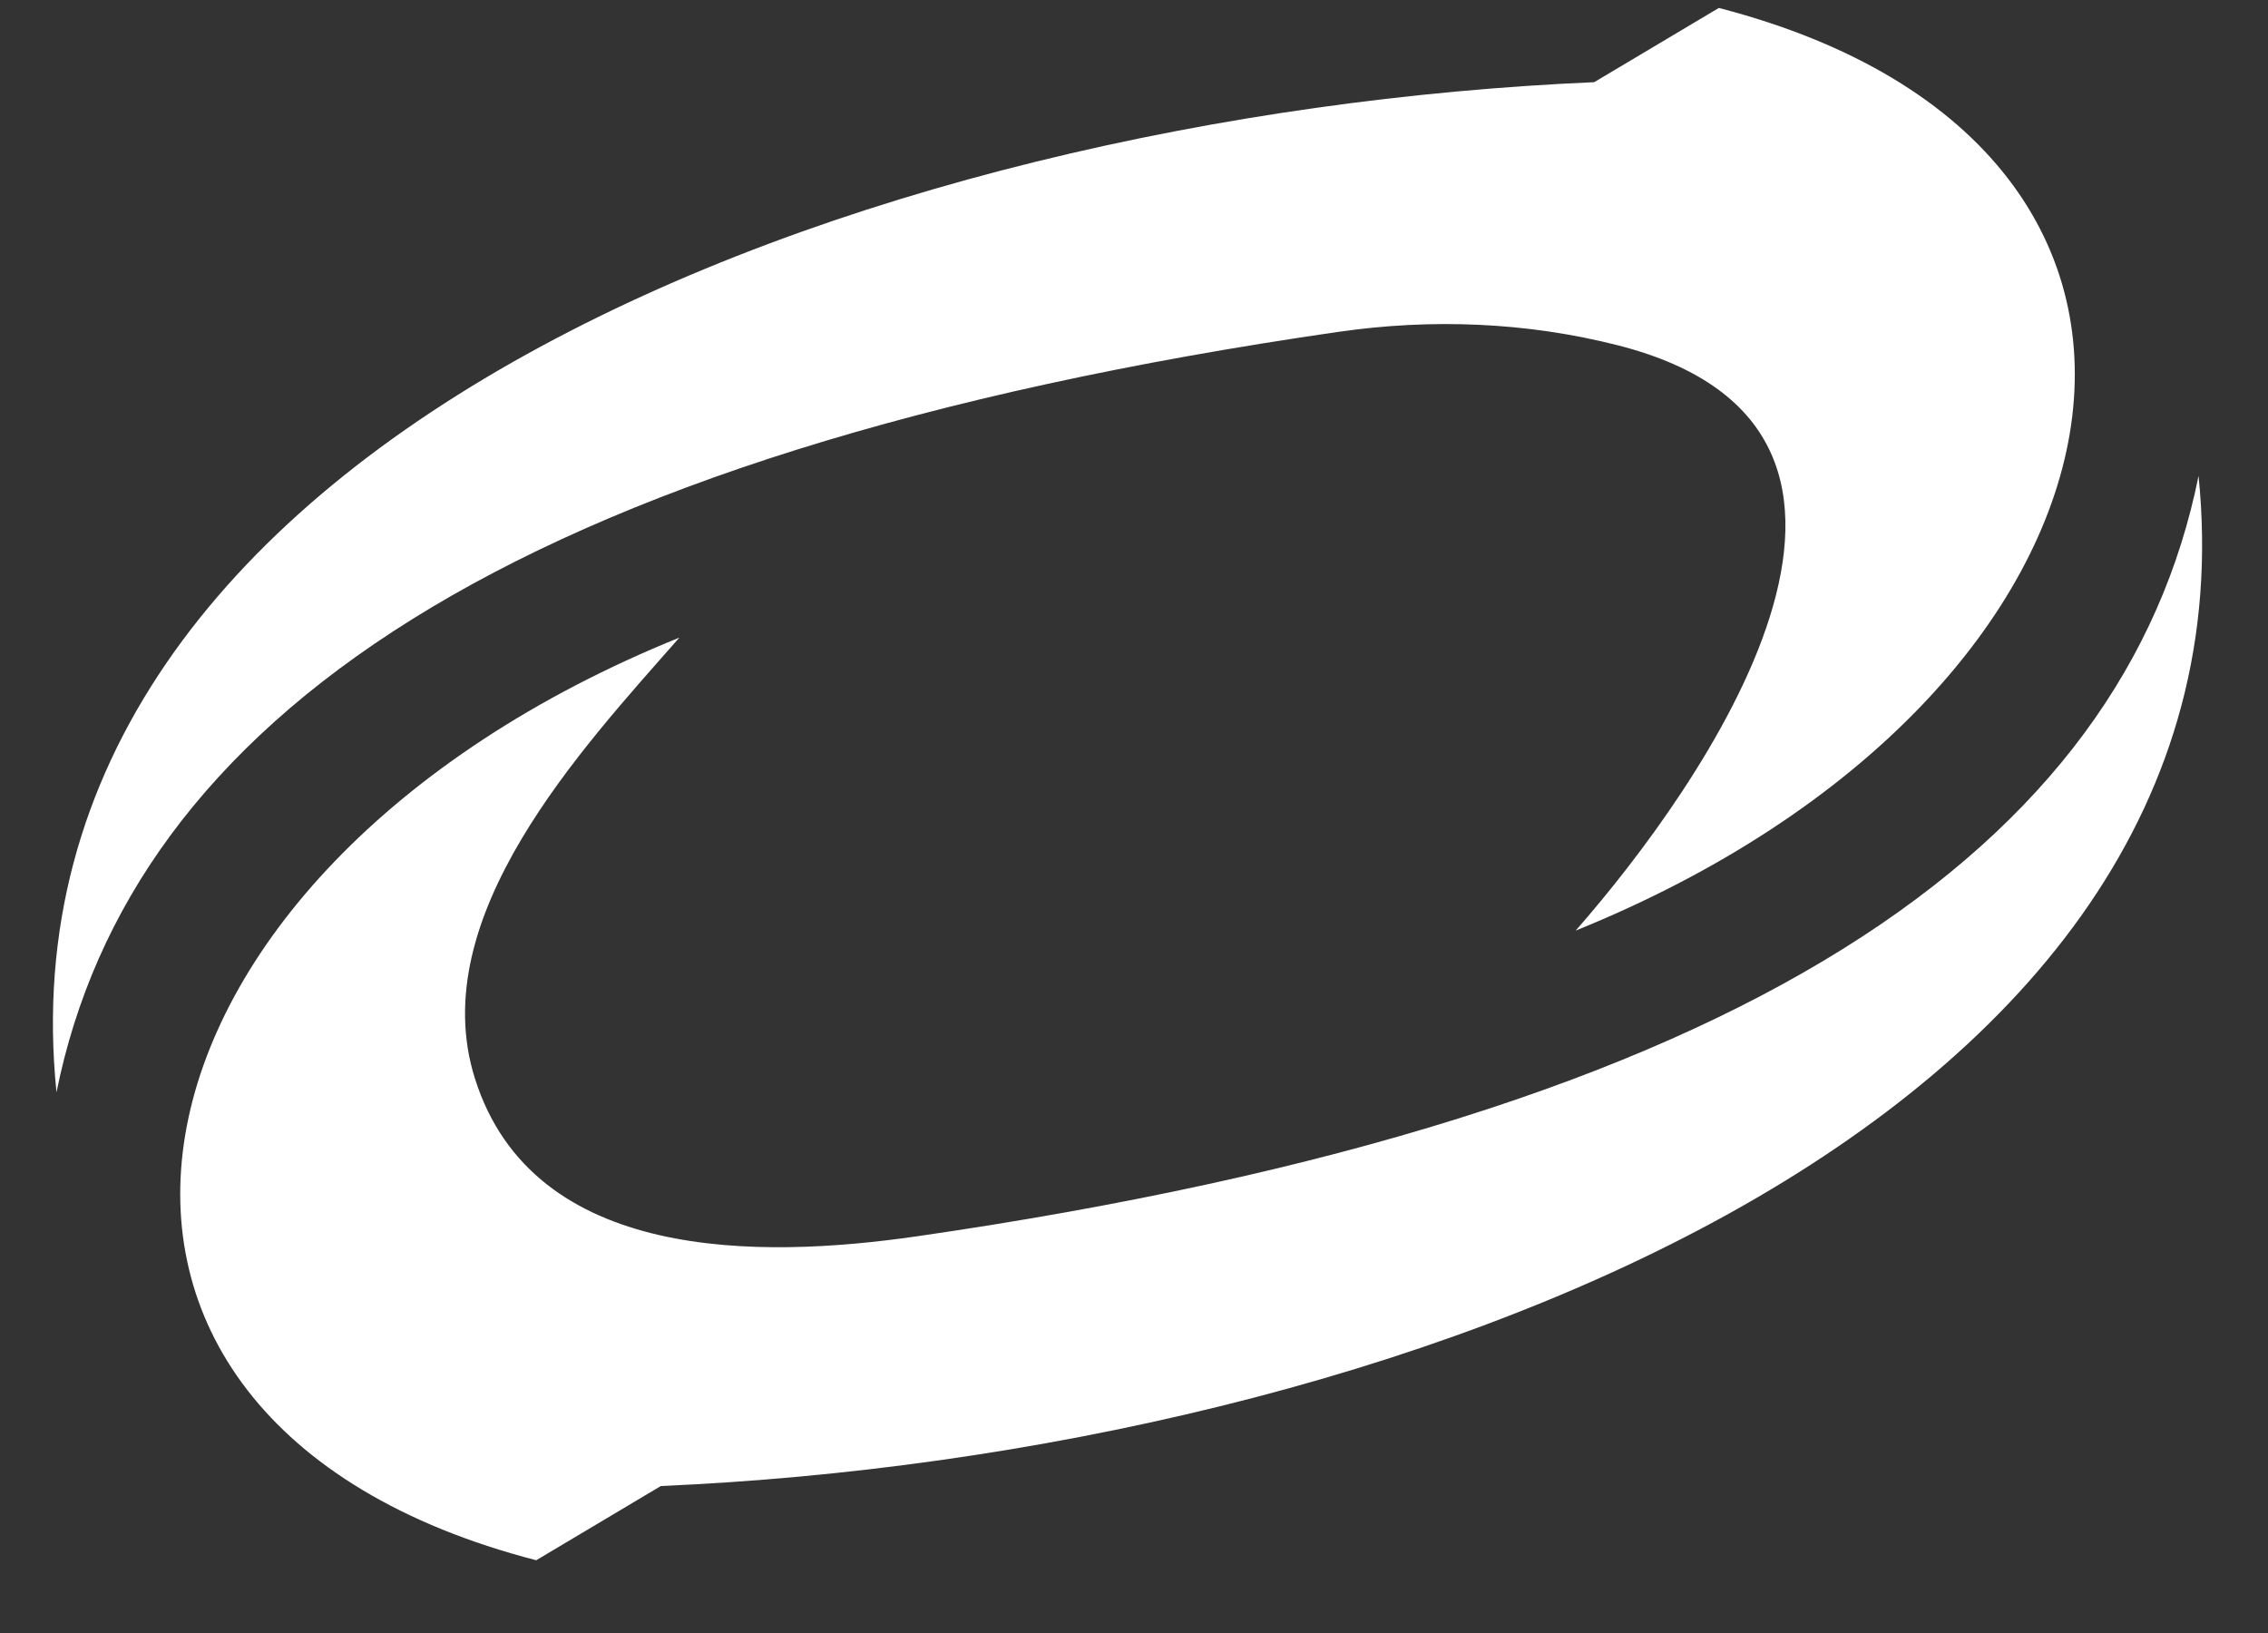 <svg viewBox="164.16 278.64 756 544.32" xmlns="http://www.w3.org/2000/svg" data-name="Capa 2" id="Capa_2" style="max-height: 500px" width="756" height="544.32"><rect x="164.16" y="278.64" width="756" height="544.32" fill="#333333" stroke="none"/><path fill="#ffffff" d="M469.56,690.76c-51.96,7.51-127.64,8.82-147.07-52.56-17.06-53.87,35.6-110,68.13-147.03-194.42,78.65-228.89,260.7-47.72,307.54l41.54-24.74c243.91-10.6,534.66-119.3,512.57-336.7-24.75,122.78-148.95,213.22-427.44,253.5Z" class="cls-1"/><path fill="#ffffff" d="M610.44,389.24c31-4.48,62.67-3.23,93.02,4.5,112.24,28.6,27.46,147.81-14.08,195.09,194.42-78.65,228.89-260.7,47.72-307.54l-41.54,24.74c-243.91,10.6-534.66,119.3-512.57,336.7,24.75-122.78,148.95-213.22,427.44-253.5Z" class="cls-1"/></svg>